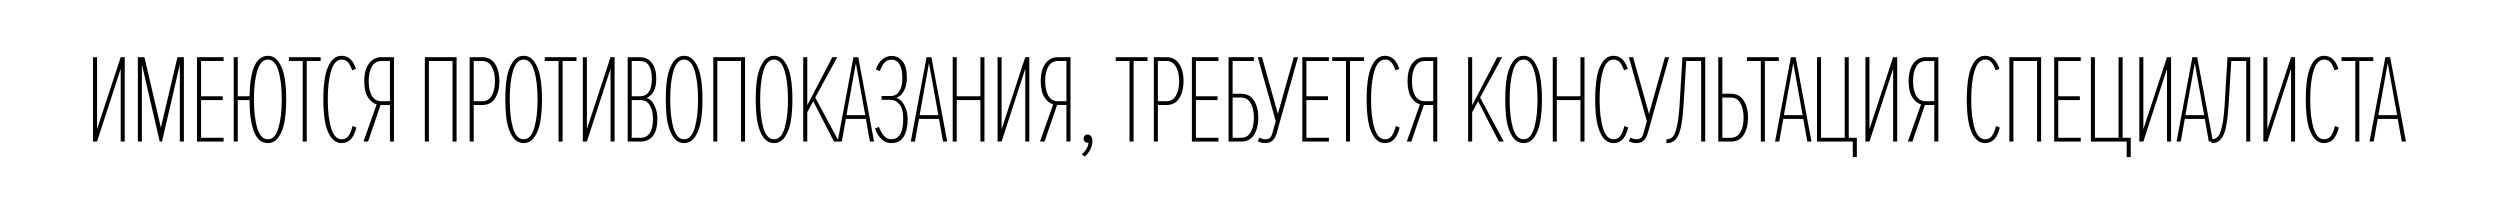 <?xml version="1.0" encoding="UTF-8"?> <svg xmlns="http://www.w3.org/2000/svg" width="672" height="57" viewBox="0 0 672 57" fill="none"> <path d="M26.088 38.052H25V15.374H26.088V34.72L32.446 15.374H33.534V38.052H32.446V18.502L26.088 38.052Z" fill="black"></path> <path d="M49.43 38.052H48.342V17.346L43.548 38.052H42.936L38.142 17.346V38.052H37.054V15.374H38.822L43.242 34.312L47.696 15.374H49.43V38.052Z" fill="black"></path> <path d="M60.1 38.052H52.96V15.374H60.1V16.394H54.048V25.88H59.862V26.9H54.048V37.032H60.1V38.052Z" fill="black"></path> <path d="M72.002 38.46C70.28 38.46 69.022 37.395 68.228 35.264C67.458 33.133 67.072 30.345 67.072 26.9H63.91V38.052H62.822V15.374H63.91V25.88H67.072C67.208 18.627 68.852 15 72.002 15C73.204 15 74.178 15.567 74.926 16.7C75.697 17.811 76.218 19.205 76.49 20.882C76.785 22.537 76.932 24.486 76.932 26.73C76.932 28.974 76.785 30.935 76.49 32.612C76.218 34.267 75.697 35.661 74.926 36.794C74.178 37.905 73.204 38.46 72.002 38.46ZM69.146 34.448C69.758 36.443 70.71 37.44 72.002 37.44C73.294 37.44 74.235 36.443 74.824 34.448C75.436 32.431 75.742 29.858 75.742 26.73C75.742 23.579 75.436 21.007 74.824 19.012C74.235 17.017 73.294 16.02 72.002 16.02C70.71 16.02 69.758 17.017 69.146 19.012C68.557 21.007 68.262 23.579 68.262 26.73C68.262 29.858 68.557 32.431 69.146 34.448Z" fill="black"></path> <path d="M82.45 38.052H81.362V16.394H77.656V15.374H86.19V16.394H82.45V38.052Z" fill="black"></path> <path d="M91.845 38.46C90.667 38.46 89.692 37.916 88.921 36.828C88.173 35.74 87.652 34.357 87.357 32.68C87.063 31.003 86.915 29.019 86.915 26.73C86.915 24.441 87.063 22.457 87.357 20.78C87.652 19.103 88.173 17.72 88.921 16.632C89.692 15.544 90.667 15 91.845 15C93.636 15 94.917 16.167 95.687 18.502L94.667 18.91C94.327 17.935 93.953 17.21 93.545 16.734C93.137 16.258 92.571 16.02 91.845 16.02C90.576 16.02 89.635 17.006 89.023 18.978C88.411 20.95 88.105 23.534 88.105 26.73C88.105 29.926 88.411 32.51 89.023 34.482C89.635 36.454 90.576 37.44 91.845 37.44C92.639 37.44 93.251 37.134 93.681 36.522C94.112 35.91 94.475 35.026 94.769 33.87L95.789 34.278C95.132 37.066 93.817 38.46 91.845 38.46Z" fill="black"></path> <path d="M98.932 38.052H97.708L101.244 28.056C100.337 27.807 99.555 27.172 98.898 26.152C98.24 25.132 97.912 23.681 97.912 21.8C97.912 19.783 98.331 18.207 99.17 17.074C100.008 15.941 101.119 15.374 102.502 15.374H105.902V38.052H104.814V28.226H102.298L98.932 38.052ZM102.536 27.206H104.814V16.394H102.536C101.402 16.394 100.541 16.893 99.952 17.89C99.385 18.865 99.102 20.168 99.102 21.8C99.102 23.432 99.385 24.747 99.952 25.744C100.541 26.719 101.402 27.206 102.536 27.206Z" fill="black"></path> <path d="M122.728 38.052H121.64V16.394H115.282V38.052H114.194V15.374H122.728V38.052Z" fill="black"></path> <path d="M127.336 38.052H126.248V15.374H129.648C131.167 15.374 132.312 15.986 133.082 17.21C133.853 18.411 134.238 19.941 134.238 21.8C134.238 23.659 133.853 25.2 133.082 26.424C132.312 27.625 131.167 28.226 129.648 28.226H127.336V38.052ZM129.614 27.206C130.748 27.206 131.598 26.719 132.164 25.744C132.754 24.747 133.048 23.432 133.048 21.8C133.048 20.168 132.754 18.865 132.164 17.89C131.598 16.893 130.748 16.394 129.614 16.394H127.336V27.206H129.614Z" fill="black"></path> <path d="M143.684 36.794C142.936 37.905 141.962 38.46 140.76 38.46C139.559 38.46 138.573 37.905 137.802 36.794C137.054 35.661 136.533 34.267 136.238 32.612C135.966 30.935 135.83 28.974 135.83 26.73C135.83 24.486 135.966 22.537 136.238 20.882C136.533 19.205 137.054 17.811 137.802 16.7C138.573 15.567 139.559 15 140.76 15C141.962 15 142.936 15.567 143.684 16.7C144.455 17.811 144.976 19.205 145.248 20.882C145.543 22.537 145.69 24.486 145.69 26.73C145.69 28.974 145.543 30.935 145.248 32.612C144.976 34.267 144.455 35.661 143.684 36.794ZM137.904 34.448C138.516 36.443 139.468 37.44 140.76 37.44C142.052 37.44 142.993 36.443 143.582 34.448C144.194 32.431 144.5 29.858 144.5 26.73C144.5 23.579 144.194 21.007 143.582 19.012C142.993 17.017 142.052 16.02 140.76 16.02C139.468 16.02 138.516 17.017 137.904 19.012C137.315 21.007 137.02 23.579 137.02 26.73C137.02 29.858 137.315 32.431 137.904 34.448Z" fill="black"></path> <path d="M151.223 38.052H150.135V16.394H146.429V15.374H154.963V16.394H151.223V38.052Z" fill="black"></path> <path d="M157.754 38.052H156.666V15.374H157.754V34.72L164.112 15.374H165.2V38.052H164.112V18.502L157.754 38.052Z" fill="black"></path> <path d="M172.12 38.052H168.72V15.374H171.984C173.344 15.374 174.421 15.884 175.214 16.904C176.008 17.901 176.404 19.318 176.404 21.154C176.404 23.874 175.52 25.608 173.752 26.356C174.614 26.515 175.316 27.149 175.86 28.26C176.427 29.348 176.71 30.572 176.71 31.932C176.71 33.904 176.325 35.423 175.554 36.488C174.784 37.531 173.639 38.052 172.12 38.052ZM171.984 25.88C174.138 25.88 175.214 24.305 175.214 21.154C175.214 17.981 174.138 16.394 171.984 16.394H169.808V25.88H171.984ZM172.12 37.032C174.387 37.032 175.52 35.343 175.52 31.966C175.52 30.515 175.248 29.314 174.704 28.362C174.16 27.387 173.299 26.9 172.12 26.9H169.808V37.032H172.12Z" fill="black"></path> <path d="M186.82 36.794C186.072 37.905 185.098 38.46 183.896 38.46C182.695 38.46 181.709 37.905 180.938 36.794C180.19 35.661 179.669 34.267 179.374 32.612C179.102 30.935 178.966 28.974 178.966 26.73C178.966 24.486 179.102 22.537 179.374 20.882C179.669 19.205 180.19 17.811 180.938 16.7C181.709 15.567 182.695 15 183.896 15C185.098 15 186.072 15.567 186.82 16.7C187.591 17.811 188.112 19.205 188.384 20.882C188.679 22.537 188.826 24.486 188.826 26.73C188.826 28.974 188.679 30.935 188.384 32.612C188.112 34.267 187.591 35.661 186.82 36.794ZM181.04 34.448C181.652 36.443 182.604 37.44 183.896 37.44C185.188 37.44 186.129 36.443 186.718 34.448C187.33 32.431 187.636 29.858 187.636 26.73C187.636 23.579 187.33 21.007 186.718 19.012C186.129 17.017 185.188 16.02 183.896 16.02C182.604 16.02 181.652 17.017 181.04 19.012C180.451 21.007 180.156 23.579 180.156 26.73C180.156 29.858 180.451 32.431 181.04 34.448Z" fill="black"></path> <path d="M200.267 38.052H199.179V16.394H192.821V38.052H191.733V15.374H200.267V38.052Z" fill="black"></path> <path d="M210.995 36.794C210.247 37.905 209.272 38.46 208.071 38.46C206.87 38.46 205.884 37.905 205.113 36.794C204.365 35.661 203.844 34.267 203.549 32.612C203.277 30.935 203.141 28.974 203.141 26.73C203.141 24.486 203.277 22.537 203.549 20.882C203.844 19.205 204.365 17.811 205.113 16.7C205.884 15.567 206.87 15 208.071 15C209.272 15 210.247 15.567 210.995 16.7C211.766 17.811 212.287 19.205 212.559 20.882C212.854 22.537 213.001 24.486 213.001 26.73C213.001 28.974 212.854 30.935 212.559 32.612C212.287 34.267 211.766 35.661 210.995 36.794ZM205.215 34.448C205.827 36.443 206.779 37.44 208.071 37.44C209.363 37.44 210.304 36.443 210.893 34.448C211.505 32.431 211.811 29.858 211.811 26.73C211.811 23.579 211.505 21.007 210.893 19.012C210.304 17.017 209.363 16.02 208.071 16.02C206.779 16.02 205.827 17.017 205.215 19.012C204.626 21.007 204.331 23.579 204.331 26.73C204.331 29.858 204.626 32.431 205.215 34.448Z" fill="black"></path> <path d="M225.495 38.052H224.169L218.593 27.206L216.995 30.198V38.052H215.907V15.374H216.995V28.294L223.727 15.374H225.053L219.137 26.22L225.495 38.052Z" fill="black"></path> <path d="M234.95 38.052H233.828L232.74 31.966H227.368L226.28 38.052H225.158L229.408 15.374H230.7L234.95 38.052ZM232.57 30.946L230.054 16.972L227.538 30.946H232.57Z" fill="black"></path> <path d="M239.558 38.46C238.538 38.46 237.654 38.097 236.906 37.372C236.158 36.624 235.591 35.683 235.206 34.55L236.26 34.108C237.076 36.329 238.175 37.44 239.558 37.44C241.711 37.44 242.788 35.627 242.788 32C242.788 30.119 242.448 28.793 241.768 28.022C241.11 27.229 240.351 26.832 239.49 26.832H236.974V25.812H239.49C240.396 25.812 241.133 25.404 241.7 24.588C242.266 23.772 242.55 22.605 242.55 21.086C242.55 17.731 241.564 16.054 239.592 16.054C238.821 16.054 238.198 16.326 237.722 16.87C237.268 17.391 236.86 18.139 236.498 19.114L235.444 18.672C235.806 17.539 236.362 16.655 237.11 16.02C237.88 15.363 238.708 15.034 239.592 15.034C240.861 15.034 241.87 15.521 242.618 16.496C243.388 17.471 243.774 18.955 243.774 20.95C243.774 22.197 243.524 23.319 243.026 24.316C242.527 25.313 241.824 25.982 240.918 26.322C241.756 26.526 242.47 27.161 243.06 28.226C243.672 29.291 243.978 30.561 243.978 32.034C243.978 33.983 243.626 35.547 242.924 36.726C242.221 37.882 241.099 38.46 239.558 38.46Z" fill="black"></path> <path d="M254.609 38.052H253.487L252.399 31.966H247.027L245.939 38.052H244.817L249.067 15.374H250.359L254.609 38.052ZM252.229 30.946L249.713 16.972L247.197 30.946H252.229Z" fill="black"></path> <path d="M264.622 38.052H263.534V26.9H257.176V38.052H256.088V15.374H257.176V25.88H263.534V15.374H264.622V38.052Z" fill="black"></path> <path d="M269.23 38.052H268.143V15.374H269.23V34.72L275.589 15.374H276.676V38.052H275.589V18.502L269.23 38.052Z" fill="black"></path> <path d="M280.775 38.052H279.551L283.087 28.056C282.18 27.807 281.398 27.172 280.741 26.152C280.083 25.132 279.755 23.681 279.755 21.8C279.755 19.783 280.174 18.207 281.013 17.074C281.851 15.941 282.962 15.374 284.345 15.374H287.745V38.052H286.657V28.226H284.141L280.775 38.052ZM284.379 27.206H286.657V16.394H284.379C283.245 16.394 282.384 16.893 281.795 17.89C281.228 18.865 280.945 20.168 280.945 21.8C280.945 23.432 281.228 24.747 281.795 25.744C282.384 26.719 283.245 27.206 284.379 27.206Z" fill="black"></path> <path d="M293.634 37.95C293.634 38.766 293.43 39.548 293.022 40.296C292.614 41.067 292.115 41.656 291.526 42.064L290.778 41.452C291.322 41.044 291.752 40.545 292.07 39.956C292.41 39.389 292.58 38.845 292.58 38.324C292.466 38.347 292.387 38.358 292.342 38.358C292.024 38.358 291.764 38.256 291.56 38.052C291.356 37.825 291.254 37.553 291.254 37.236C291.254 36.941 291.356 36.692 291.56 36.488C291.764 36.261 292.024 36.148 292.342 36.148C292.704 36.148 293.01 36.307 293.26 36.624C293.509 36.941 293.634 37.383 293.634 37.95Z" fill="black"></path> <path d="M304.707 38.052H303.619V16.394H299.913V15.374H308.447V16.394H304.707V38.052Z" fill="black"></path> <path d="M311.239 38.052H310.151V15.374H313.551C315.07 15.374 316.214 15.986 316.985 17.21C317.756 18.411 318.141 19.941 318.141 21.8C318.141 23.659 317.756 25.2 316.985 26.424C316.214 27.625 315.07 28.226 313.551 28.226H311.239V38.052ZM313.517 27.206C314.65 27.206 315.5 26.719 316.067 25.744C316.656 24.747 316.951 23.432 316.951 21.8C316.951 20.168 316.656 18.865 316.067 17.89C315.5 16.893 314.65 16.394 313.517 16.394H311.239V27.206H313.517Z" fill="black"></path> <path d="M327.519 38.052H320.379V15.374H327.519V16.394H321.467V25.88H327.281V26.9H321.467V37.032H327.519V38.052Z" fill="black"></path> <path d="M330.242 15.374H337.042V16.394H331.33V25.2H333.642C335.16 25.2 336.305 25.812 337.076 27.036C337.846 28.237 338.232 29.767 338.232 31.626C338.232 33.485 337.846 35.026 337.076 36.25C336.305 37.451 335.16 38.052 333.642 38.052H330.242V15.374ZM333.608 26.22H331.33V37.032H333.608C334.741 37.032 335.591 36.545 336.158 35.57C336.747 34.573 337.042 33.258 337.042 31.626C337.042 29.994 336.747 28.691 336.158 27.716C335.591 26.719 334.741 26.22 333.608 26.22Z" fill="black"></path> <path d="M340.164 38.46C339.348 38.46 338.656 38.29 338.09 37.95L338.566 36.964C339.019 37.281 339.552 37.44 340.164 37.44C340.73 37.44 341.138 37.304 341.388 37.032C341.66 36.76 341.886 36.284 342.068 35.604L342.918 32.578L338.09 15.374H339.212L343.496 30.606L347.78 15.374H348.902L343.156 35.842C342.657 37.587 341.66 38.46 340.164 38.46Z" fill="black"></path> <path d="M357.207 38.052H350.067V15.374H357.207V16.394H351.155V25.88H356.969V26.9H351.155V37.032H357.207V38.052Z" fill="black"></path> <path d="M362.887 38.052H361.799V16.394H358.093V15.374H366.627V16.394H362.887V38.052Z" fill="black"></path> <path d="M372.283 38.46C371.104 38.46 370.13 37.916 369.359 36.828C368.611 35.74 368.09 34.357 367.795 32.68C367.5 31.003 367.353 29.019 367.353 26.73C367.353 24.441 367.5 22.457 367.795 20.78C368.09 19.103 368.611 17.72 369.359 16.632C370.13 15.544 371.104 15 372.283 15C374.074 15 375.354 16.167 376.125 18.502L375.105 18.91C374.765 17.935 374.391 17.21 373.983 16.734C373.575 16.258 373.008 16.02 372.283 16.02C371.014 16.02 370.073 17.006 369.461 18.978C368.849 20.95 368.543 23.534 368.543 26.73C368.543 29.926 368.849 32.51 369.461 34.482C370.073 36.454 371.014 37.44 372.283 37.44C373.076 37.44 373.688 37.134 374.119 36.522C374.55 35.91 374.912 35.026 375.207 33.87L376.227 34.278C375.57 37.066 374.255 38.46 372.283 38.46Z" fill="black"></path> <path d="M379.369 38.052H378.145L381.681 28.056C380.775 27.807 379.993 27.172 379.335 26.152C378.678 25.132 378.349 23.681 378.349 21.8C378.349 19.783 378.769 18.207 379.607 17.074C380.446 15.941 381.557 15.374 382.939 15.374H386.339V38.052H385.251V28.226H382.735L379.369 38.052ZM382.973 27.206H385.251V16.394H382.973C381.84 16.394 380.979 16.893 380.389 17.89C379.823 18.865 379.539 20.168 379.539 21.8C379.539 23.432 379.823 24.747 380.389 25.744C380.979 26.719 381.84 27.206 382.973 27.206Z" fill="black"></path> <path d="M404.22 38.052H402.894L397.318 27.206L395.72 30.198V38.052H394.632V15.374H395.72V28.294L402.452 15.374H403.778L397.862 26.22L404.22 38.052Z" fill="black"></path> <path d="M412.466 36.794C411.718 37.905 410.743 38.46 409.542 38.46C408.341 38.46 407.355 37.905 406.584 36.794C405.836 35.661 405.315 34.267 405.02 32.612C404.748 30.935 404.612 28.974 404.612 26.73C404.612 24.486 404.748 22.537 405.02 20.882C405.315 19.205 405.836 17.811 406.584 16.7C407.355 15.567 408.341 15 409.542 15C410.743 15 411.718 15.567 412.466 16.7C413.237 17.811 413.758 19.205 414.03 20.882C414.325 22.537 414.472 24.486 414.472 26.73C414.472 28.974 414.325 30.935 414.03 32.612C413.758 34.267 413.237 35.661 412.466 36.794ZM406.686 34.448C407.298 36.443 408.25 37.44 409.542 37.44C410.834 37.44 411.775 36.443 412.364 34.448C412.976 32.431 413.282 29.858 413.282 26.73C413.282 23.579 412.976 21.007 412.364 19.012C411.775 17.017 410.834 16.02 409.542 16.02C408.25 16.02 407.298 17.017 406.686 19.012C406.097 21.007 405.802 23.579 405.802 26.73C405.802 29.858 406.097 32.431 406.686 34.448Z" fill="black"></path> <path d="M425.913 38.052H424.825V26.9H418.467V38.052H417.379V15.374H418.467V25.88H424.825V15.374H425.913V38.052Z" fill="black"></path> <path d="M433.717 38.46C432.538 38.46 431.563 37.916 430.793 36.828C430.045 35.74 429.523 34.357 429.229 32.68C428.934 31.003 428.787 29.019 428.787 26.73C428.787 24.441 428.934 22.457 429.229 20.78C429.523 19.103 430.045 17.72 430.793 16.632C431.563 15.544 432.538 15 433.717 15C435.507 15 436.788 16.167 437.559 18.502L436.539 18.91C436.199 17.935 435.825 17.21 435.417 16.734C435.009 16.258 434.442 16.02 433.717 16.02C432.447 16.02 431.507 17.006 430.895 18.978C430.283 20.95 429.977 23.534 429.977 26.73C429.977 29.926 430.283 32.51 430.895 34.482C431.507 36.454 432.447 37.44 433.717 37.44C434.51 37.44 435.122 37.134 435.553 36.522C435.983 35.91 436.346 35.026 436.641 33.87L437.661 34.278C437.003 37.066 435.689 38.46 433.717 38.46Z" fill="black"></path> <path d="M439.919 38.46C439.103 38.46 438.412 38.29 437.845 37.95L438.321 36.964C438.774 37.281 439.307 37.44 439.919 37.44C440.486 37.44 440.894 37.304 441.143 37.032C441.415 36.76 441.642 36.284 441.823 35.604L442.673 32.578L437.845 15.374H438.967L443.251 30.606L447.535 15.374H448.657L442.911 35.842C442.412 37.587 441.415 38.46 439.919 38.46Z" fill="black"></path> <path d="M447.952 38.46V37.44C448.632 37.44 449.187 37.225 449.618 36.794C450.049 36.363 450.423 35.445 450.74 34.04C451.08 32.612 451.329 30.595 451.488 27.988L452.236 15.374H458.356V38.052H457.268V16.394H453.256L452.542 28.124C452.406 30.368 452.202 32.204 451.93 33.632C451.681 35.037 451.341 36.08 450.91 36.76C450.502 37.44 450.071 37.893 449.618 38.12C449.187 38.347 448.632 38.46 447.952 38.46Z" fill="black"></path> <path d="M461.876 15.374H462.964V25.2H465.276C466.795 25.2 467.939 25.812 468.71 27.036C469.481 28.237 469.866 29.767 469.866 31.626C469.866 33.485 469.481 35.026 468.71 36.25C467.939 37.451 466.795 38.052 465.276 38.052H461.876V15.374ZM465.242 26.22H462.964V37.032H465.242C466.375 37.032 467.225 36.545 467.792 35.57C468.381 34.573 468.676 33.258 468.676 31.626C468.676 29.994 468.381 28.691 467.792 27.716C467.225 26.719 466.375 26.22 465.242 26.22Z" fill="black"></path> <path d="M474.398 38.052H473.31V16.394H469.604V15.374H478.138V16.394H474.398V38.052Z" fill="black"></path> <path d="M486.93 38.052H485.808L484.72 31.966H479.348L478.26 38.052H477.138L481.388 15.374H482.68L486.93 38.052ZM484.55 30.946L482.034 16.972L479.518 30.946H484.55Z" fill="black"></path> <path d="M498.031 42.234V38.052H488.409V15.374H489.497V37.032H495.855V15.374H496.943V37.032H499.119V42.234H498.031Z" fill="black"></path> <path d="M502.514 38.052H501.426V15.374H502.514V34.72L508.872 15.374H509.96V38.052H508.872V18.502L502.514 38.052Z" fill="black"></path> <path d="M514.058 38.052H512.834L516.37 28.056C515.464 27.807 514.682 27.172 514.024 26.152C513.367 25.132 513.038 23.681 513.038 21.8C513.038 19.783 513.458 18.207 514.296 17.074C515.135 15.941 516.246 15.374 517.628 15.374H521.028V38.052H519.94V28.226H517.424L514.058 38.052ZM517.662 27.206H519.94V16.394H517.662C516.529 16.394 515.668 16.893 515.078 17.89C514.512 18.865 514.228 20.168 514.228 21.8C514.228 23.432 514.512 24.747 515.078 25.744C515.668 26.719 516.529 27.206 517.662 27.206Z" fill="black"></path> <path d="M533.605 38.46C532.426 38.46 531.452 37.916 530.681 36.828C529.933 35.74 529.412 34.357 529.117 32.68C528.822 31.003 528.675 29.019 528.675 26.73C528.675 24.441 528.822 22.457 529.117 20.78C529.412 19.103 529.933 17.72 530.681 16.632C531.452 15.544 532.426 15 533.605 15C535.396 15 536.676 16.167 537.447 18.502L536.427 18.91C536.087 17.935 535.713 17.21 535.305 16.734C534.897 16.258 534.33 16.02 533.605 16.02C532.336 16.02 531.395 17.006 530.783 18.978C530.171 20.95 529.865 23.534 529.865 26.73C529.865 29.926 530.171 32.51 530.783 34.482C531.395 36.454 532.336 37.44 533.605 37.44C534.398 37.44 535.01 37.134 535.441 36.522C535.872 35.91 536.234 35.026 536.529 33.87L537.549 34.278C536.892 37.066 535.577 38.46 533.605 38.46Z" fill="black"></path> <path d="M548.647 38.052H547.559V16.394H541.201V38.052H540.113V15.374H548.647V38.052Z" fill="black"></path> <path d="M559.307 38.052H552.167V15.374H559.307V16.394H553.255V25.88H559.069V26.9H553.255V37.032H559.307V38.052Z" fill="black"></path> <path d="M571.652 42.234V38.052H562.03V15.374H563.118V37.032H569.476V15.374H570.564V37.032H572.74V42.234H571.652Z" fill="black"></path> <path d="M576.135 38.052H575.047V15.374H576.135V34.72L582.493 15.374H583.581V38.052H582.493V18.502L576.135 38.052Z" fill="black"></path> <path d="M594.853 38.052H593.731L592.643 31.966H587.271L586.183 38.052H585.061L589.311 15.374H590.603L594.853 38.052ZM592.473 30.946L589.957 16.972L587.441 30.946H592.473Z" fill="black"></path> <path d="M594.463 38.46V37.44C595.143 37.44 595.698 37.225 596.129 36.794C596.56 36.363 596.934 35.445 597.251 34.04C597.591 32.612 597.84 30.595 597.999 27.988L598.747 15.374H604.867V38.052H603.779V16.394H599.767L599.053 28.124C598.917 30.368 598.713 32.204 598.441 33.632C598.191 35.037 597.852 36.08 597.421 36.76C597.013 37.44 596.582 37.893 596.129 38.12C595.698 38.347 595.143 38.46 594.463 38.46Z" fill="black"></path> <path d="M609.475 38.052H608.387V15.374H609.475V34.72L615.833 15.374H616.921V38.052H615.833V18.502L609.475 38.052Z" fill="black"></path> <path d="M624.725 38.46C623.546 38.46 622.572 37.916 621.801 36.828C621.053 35.74 620.532 34.357 620.237 32.68C619.942 31.003 619.795 29.019 619.795 26.73C619.795 24.441 619.942 22.457 620.237 20.78C620.532 19.103 621.053 17.72 621.801 16.632C622.572 15.544 623.546 15 624.725 15C626.516 15 627.796 16.167 628.567 18.502L627.547 18.91C627.207 17.935 626.833 17.21 626.425 16.734C626.017 16.258 625.45 16.02 624.725 16.02C623.456 16.02 622.515 17.006 621.903 18.978C621.291 20.95 620.985 23.534 620.985 26.73C620.985 29.926 621.291 32.51 621.903 34.482C622.515 36.454 623.456 37.44 624.725 37.44C625.518 37.44 626.13 37.134 626.561 36.522C626.992 35.91 627.354 35.026 627.649 33.87L628.669 34.278C628.012 37.066 626.697 38.46 624.725 38.46Z" fill="black"></path> <path d="M634.191 38.052H633.103V16.394H629.397V15.374H637.931V16.394H634.191V38.052Z" fill="black"></path> <path d="M646.723 38.052H645.601L644.513 31.966H639.141L638.053 38.052H636.931L641.181 15.374H642.473L646.723 38.052ZM644.343 30.946L641.827 16.972L639.311 30.946H644.343Z" fill="black"></path> </svg> 